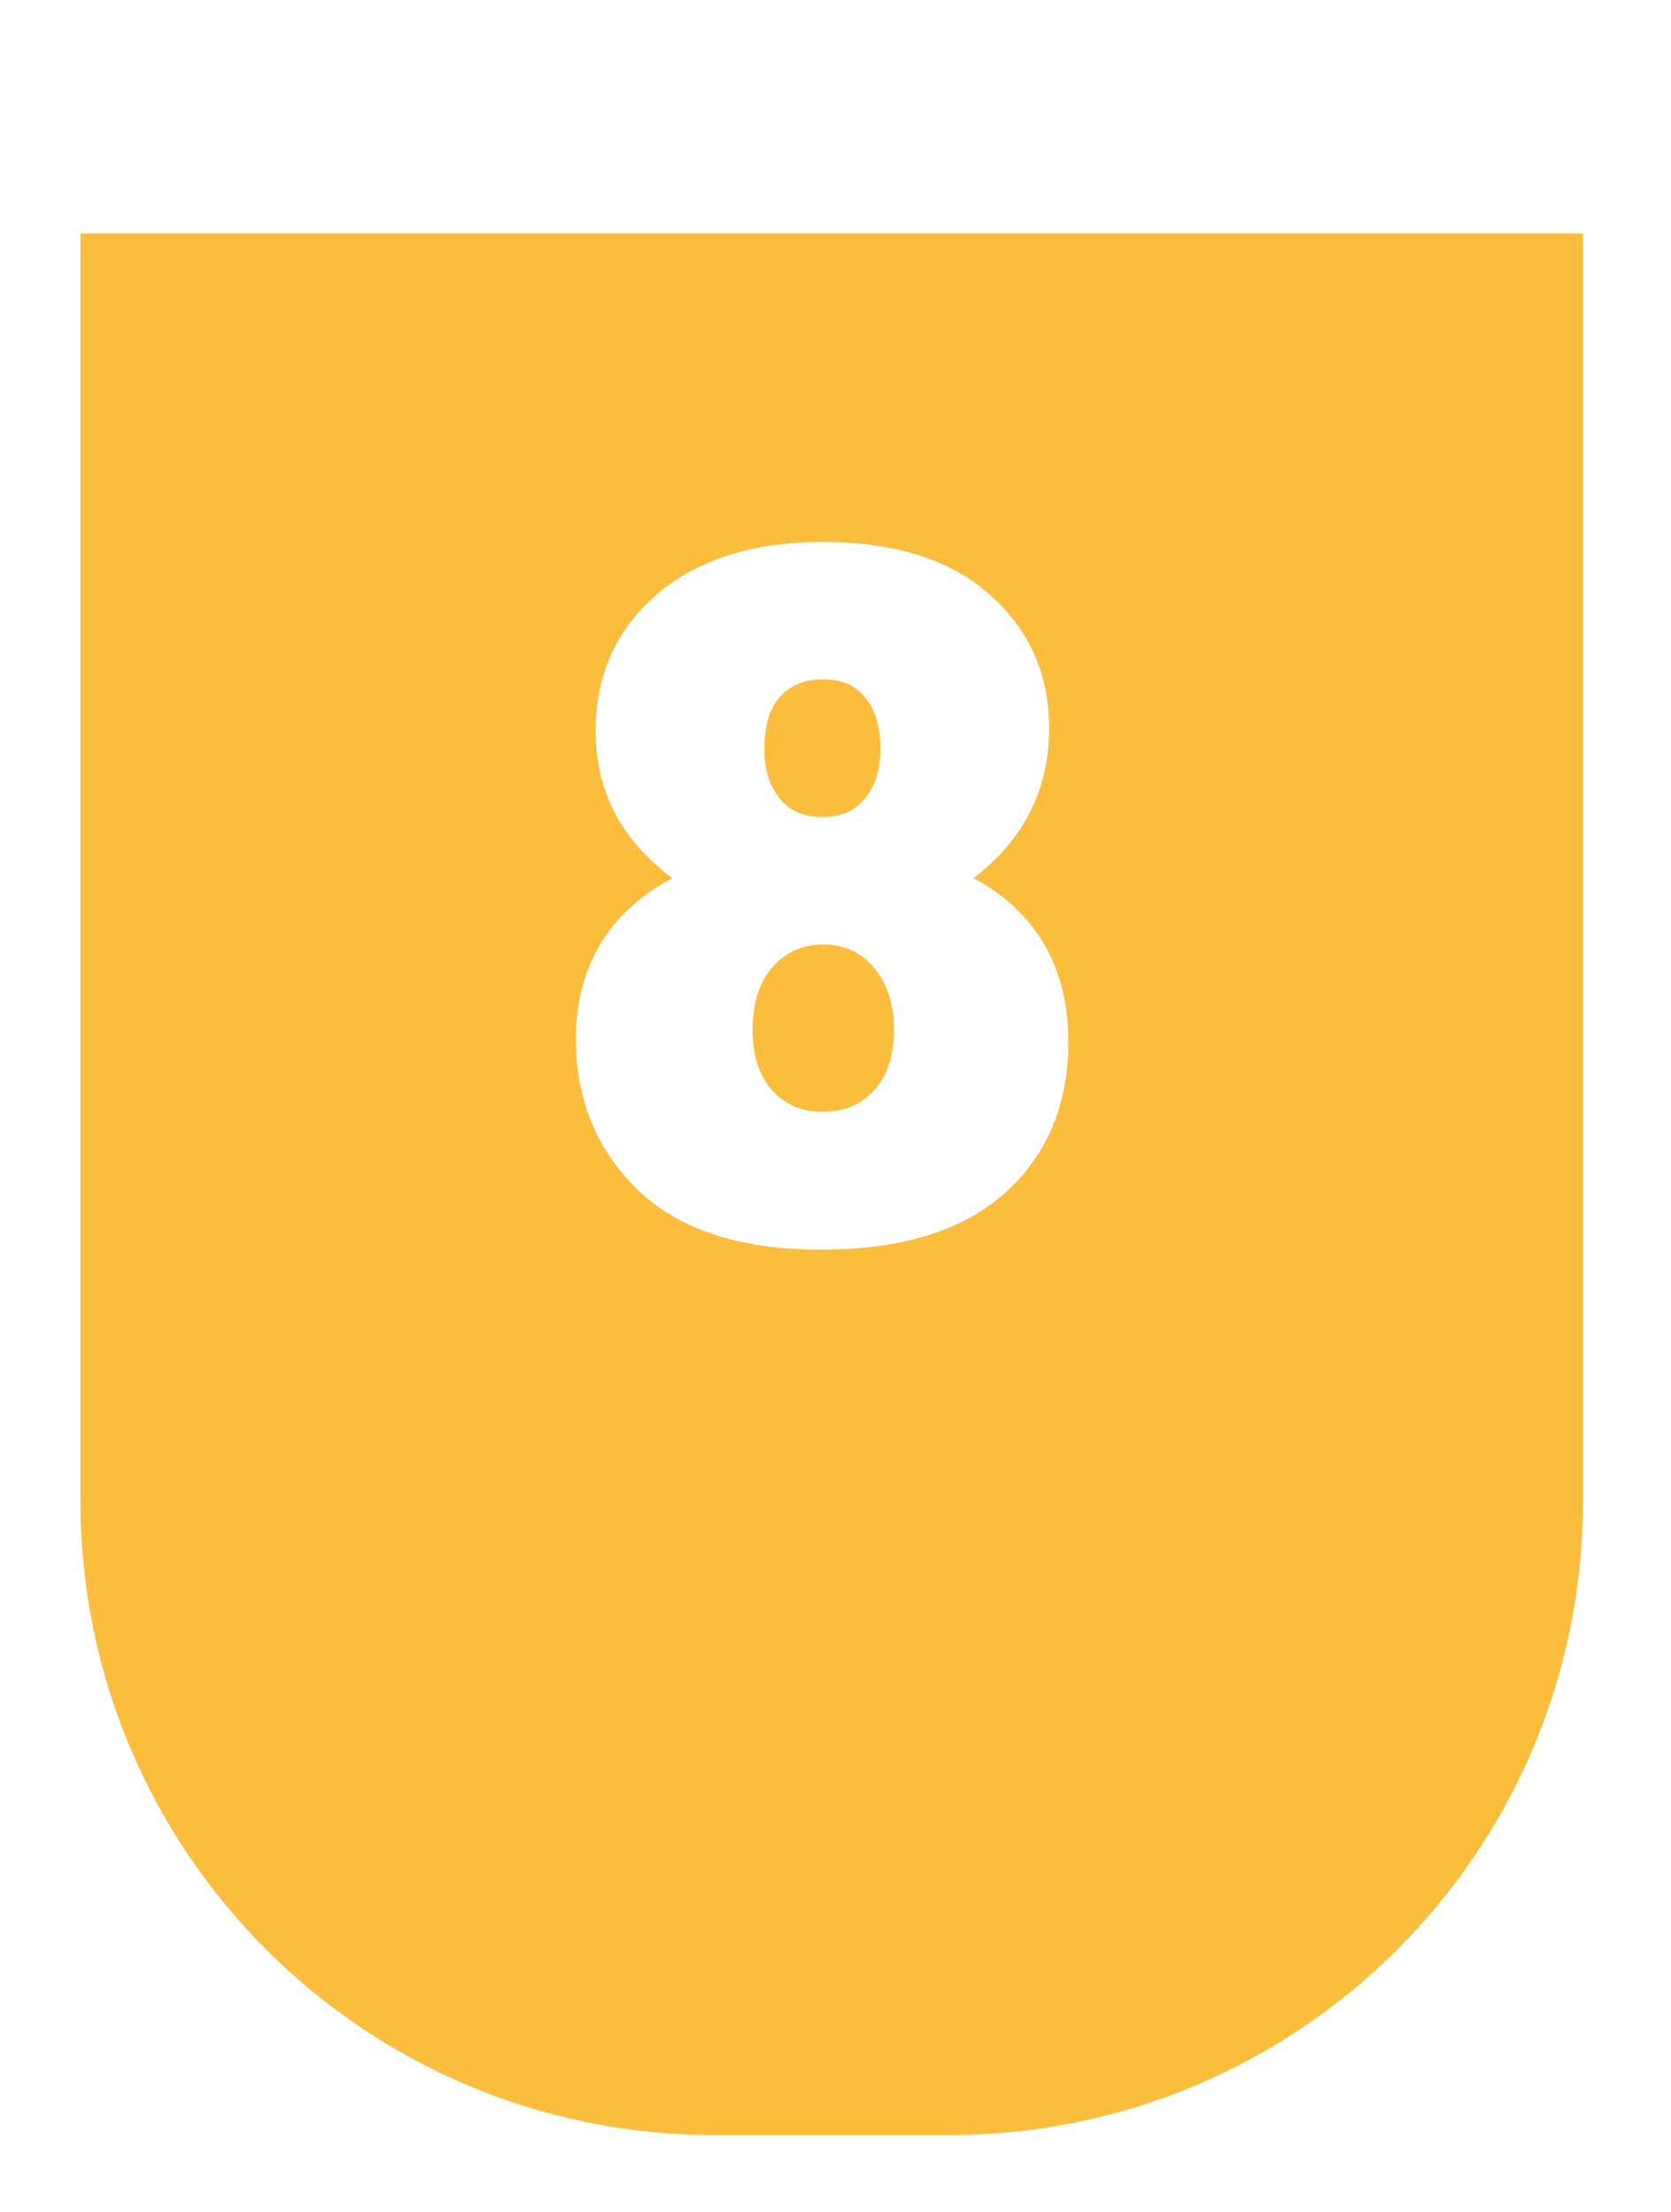 <svg width="99" height="131" viewBox="0 0 99 131" fill="none" xmlns="http://www.w3.org/2000/svg">
<g filter="url(#filter0_d_2009_13)">
<path d="M4.768 0.958H93.783V76.031C93.783 96.761 76.978 113.567 56.247 113.567H42.305C21.574 113.567 4.768 96.761 4.768 76.031V0.958Z" fill="#FCBC3C"/>
</g>
<mask id="path-2-outside-1_2009_13" maskUnits="userSpaceOnUse" x="33.653" y="31.436" width="30" height="43" fill="black">
<rect fill="white" x="33.653" y="31.436" width="30" height="43"/>
<path d="M55.48 52.176C59.976 53.878 62.224 57.06 62.224 61.723C62.224 65.146 61.068 67.875 58.755 69.911C56.461 71.927 53.084 72.936 48.625 72.936C44.166 72.936 40.807 71.863 38.55 69.716C36.311 67.552 35.192 64.832 35.192 61.557C35.192 57.023 37.486 53.896 42.075 52.176C38.263 50.029 36.357 47.069 36.357 43.294C36.357 40.278 37.458 37.836 39.66 35.967C41.88 34.098 44.906 33.164 48.736 33.164C52.696 33.164 55.739 34.098 57.867 35.967C60.013 37.817 61.087 40.204 61.087 43.128C61.087 46.995 59.218 50.011 55.48 52.176ZM53.232 44.321C53.232 42.785 52.843 41.546 52.066 40.602C51.289 39.64 50.179 39.159 48.736 39.159C47.404 39.159 46.312 39.603 45.461 40.491C44.628 41.379 44.212 42.684 44.212 44.404C44.212 45.848 44.61 47.05 45.405 48.013C46.219 48.975 47.33 49.456 48.736 49.456C50.105 49.456 51.197 48.984 52.011 48.04C52.825 47.097 53.232 45.857 53.232 44.321ZM54.037 60.974C54.037 59.179 53.547 57.717 52.566 56.589C51.604 55.441 50.336 54.868 48.764 54.868C47.246 54.868 45.988 55.423 44.989 56.533C44.008 57.643 43.518 59.123 43.518 60.974C43.518 62.806 44.008 64.258 44.989 65.331C45.97 66.386 47.228 66.913 48.764 66.913C50.299 66.913 51.557 66.386 52.538 65.331C53.537 64.258 54.037 62.806 54.037 60.974Z"/>
</mask>
<path d="M55.48 52.176C59.976 53.878 62.224 57.06 62.224 61.723C62.224 65.146 61.068 67.875 58.755 69.911C56.461 71.927 53.084 72.936 48.625 72.936C44.166 72.936 40.807 71.863 38.55 69.716C36.311 67.552 35.192 64.832 35.192 61.557C35.192 57.023 37.486 53.896 42.075 52.176C38.263 50.029 36.357 47.069 36.357 43.294C36.357 40.278 37.458 37.836 39.66 35.967C41.88 34.098 44.906 33.164 48.736 33.164C52.696 33.164 55.739 34.098 57.867 35.967C60.013 37.817 61.087 40.204 61.087 43.128C61.087 46.995 59.218 50.011 55.48 52.176ZM53.232 44.321C53.232 42.785 52.843 41.546 52.066 40.602C51.289 39.64 50.179 39.159 48.736 39.159C47.404 39.159 46.312 39.603 45.461 40.491C44.628 41.379 44.212 42.684 44.212 44.404C44.212 45.848 44.61 47.05 45.405 48.013C46.219 48.975 47.33 49.456 48.736 49.456C50.105 49.456 51.197 48.984 52.011 48.04C52.825 47.097 53.232 45.857 53.232 44.321ZM54.037 60.974C54.037 59.179 53.547 57.717 52.566 56.589C51.604 55.441 50.336 54.868 48.764 54.868C47.246 54.868 45.988 55.423 44.989 56.533C44.008 57.643 43.518 59.123 43.518 60.974C43.518 62.806 44.008 64.258 44.989 65.331C45.97 66.386 47.228 66.913 48.764 66.913C50.299 66.913 51.557 66.386 52.538 65.331C53.537 64.258 54.037 62.806 54.037 60.974Z" fill="white"/>
<path d="M55.48 52.176L54.943 51.248L52.989 52.379L55.1 53.179L55.48 52.176ZM58.755 69.911L59.463 70.716L59.464 70.716L58.755 69.911ZM38.55 69.716L37.804 70.487L37.811 70.494L38.55 69.716ZM42.075 52.176L42.451 53.18L44.608 52.371L42.601 51.241L42.075 52.176ZM39.66 35.967L38.97 35.147L38.966 35.15L39.66 35.967ZM57.867 35.967L57.159 36.773L57.167 36.779L57.867 35.967ZM52.066 40.602L51.232 41.276L51.239 41.284L52.066 40.602ZM45.461 40.491L44.687 39.749L44.678 39.758L45.461 40.491ZM45.405 48.013L44.579 48.696L44.587 48.705L45.405 48.013ZM52.566 56.589L51.744 57.278L51.75 57.285L51.756 57.292L52.566 56.589ZM44.989 56.533L44.192 55.816L44.185 55.823L44.989 56.533ZM44.989 65.331L44.197 66.055L44.204 66.061L44.989 65.331ZM52.538 65.331L51.753 64.6L51.753 64.601L52.538 65.331ZM55.1 53.179C57.196 53.972 58.688 55.078 59.662 56.458C60.635 57.835 61.152 59.569 61.152 61.723H63.297C63.297 59.215 62.69 57.026 61.414 55.221C60.141 53.417 58.261 52.082 55.86 51.173L55.1 53.179ZM61.152 61.723C61.152 64.876 60.101 67.298 58.047 69.106L59.464 70.716C62.035 68.453 63.297 65.416 63.297 61.723H61.152ZM58.047 69.105C56.022 70.886 52.941 71.863 48.625 71.863V74.008C53.227 74.008 56.9 72.969 59.463 70.716L58.047 69.105ZM48.625 71.863C44.322 71.863 41.275 70.828 39.289 68.939L37.811 70.494C40.34 72.898 44.009 74.008 48.625 74.008V71.863ZM39.295 68.945C37.277 66.994 36.264 64.558 36.264 61.557H34.119C34.119 65.106 35.345 68.109 37.804 70.487L39.295 68.945ZM36.264 61.557C36.264 59.478 36.787 57.796 37.777 56.446C38.772 55.09 40.301 53.986 42.451 53.18L41.698 51.172C39.26 52.086 37.347 53.406 36.048 55.177C34.744 56.954 34.119 59.102 34.119 61.557H36.264ZM42.601 51.241C39.063 49.249 37.43 46.613 37.43 43.294H35.285C35.285 47.525 37.464 50.81 41.549 53.11L42.601 51.241ZM37.43 43.294C37.43 40.577 38.404 38.44 40.354 36.785L38.966 35.15C36.512 37.232 35.285 39.979 35.285 43.294H37.43ZM40.351 36.788C42.323 35.127 45.077 34.236 48.736 34.236V32.092C44.735 32.092 41.438 33.069 38.97 35.147L40.351 36.788ZM48.736 34.236C52.538 34.236 55.293 35.134 57.159 36.773L58.575 35.161C56.185 33.063 52.853 32.092 48.736 32.092V34.236ZM57.167 36.779C59.068 38.419 60.014 40.505 60.014 43.128H62.159C62.159 39.904 60.958 37.216 58.567 35.155L57.167 36.779ZM60.014 43.128C60.014 46.561 58.396 49.248 54.943 51.248L56.018 53.104C60.04 50.774 62.159 47.429 62.159 43.128H60.014ZM54.304 44.321C54.304 42.602 53.867 41.101 52.894 39.92L51.239 41.284C51.82 41.99 52.16 42.969 52.16 44.321H54.304ZM52.901 39.928C51.885 38.67 50.443 38.086 48.736 38.086V40.231C49.916 40.231 50.694 40.609 51.232 41.276L52.901 39.928ZM48.736 38.086C47.138 38.086 45.758 38.631 44.687 39.749L46.235 41.233C46.866 40.575 47.669 40.231 48.736 40.231V38.086ZM44.678 39.758C43.594 40.914 43.139 42.524 43.139 44.404H45.284C45.284 42.843 45.662 41.845 46.243 41.225L44.678 39.758ZM43.139 44.404C43.139 46.056 43.6 47.512 44.579 48.696L46.232 47.329C45.62 46.589 45.284 45.639 45.284 44.404H43.139ZM44.587 48.705C45.63 49.938 47.055 50.528 48.736 50.528V48.383C47.604 48.383 46.809 48.011 46.224 47.32L44.587 48.705ZM48.736 50.528C50.382 50.528 51.783 49.946 52.823 48.741L51.199 47.34C50.61 48.022 49.828 48.383 48.736 48.383V50.528ZM52.823 48.741C53.842 47.56 54.304 46.052 54.304 44.321H52.16C52.16 45.662 51.808 46.633 51.199 47.34L52.823 48.741ZM55.109 60.974C55.109 58.975 54.558 57.246 53.376 55.885L51.756 57.292C52.535 58.188 52.965 59.383 52.965 60.974H55.109ZM53.388 55.899C52.21 54.496 50.635 53.795 48.764 53.795V55.94C50.038 55.94 50.997 56.387 51.744 57.278L53.388 55.899ZM48.764 53.795C46.948 53.795 45.398 54.475 44.192 55.816L45.786 57.251C46.578 56.37 47.545 55.94 48.764 55.94V53.795ZM44.185 55.823C42.991 57.175 42.446 58.93 42.446 60.974H44.59C44.59 59.318 45.025 58.112 45.793 57.243L44.185 55.823ZM42.446 60.974C42.446 63.001 42.992 64.736 44.197 66.055L45.781 64.608C45.024 63.78 44.59 62.61 44.59 60.974H42.446ZM44.204 66.061C45.402 67.35 46.952 67.986 48.764 67.986V65.841C47.504 65.841 46.538 65.422 45.774 64.601L44.204 66.061ZM48.764 67.986C50.575 67.986 52.125 67.35 53.324 66.061L51.753 64.601C50.99 65.422 50.024 65.841 48.764 65.841V67.986ZM53.323 66.062C54.55 64.744 55.109 63.006 55.109 60.974H52.965C52.965 62.605 52.525 63.772 51.753 64.6L53.323 66.062Z" fill="white" mask="url(#path-2-outside-1_2009_13)"/>
<defs>
<filter id="filter0_d_2009_13" x="0.478" y="0.958" width="97.595" height="129.769" filterUnits="userSpaceOnUse" color-interpolation-filters="sRGB">
<feFlood flood-opacity="0" result="BackgroundImageFix"/>
<feColorMatrix in="SourceAlpha" type="matrix" values="0 0 0 0 0 0 0 0 0 0 0 0 0 0 0 0 0 0 127 0" result="hardAlpha"/>
<feOffset dy="12.87"/>
<feGaussianBlur stdDeviation="2.145"/>
<feComposite in2="hardAlpha" operator="out"/>
<feColorMatrix type="matrix" values="0 0 0 0 0 0 0 0 0 0 0 0 0 0 0 0 0 0 0.15 0"/>
<feBlend mode="normal" in2="BackgroundImageFix" result="effect1_dropShadow_2009_13"/>
<feBlend mode="normal" in="SourceGraphic" in2="effect1_dropShadow_2009_13" result="shape"/>
</filter>
</defs>
</svg>
